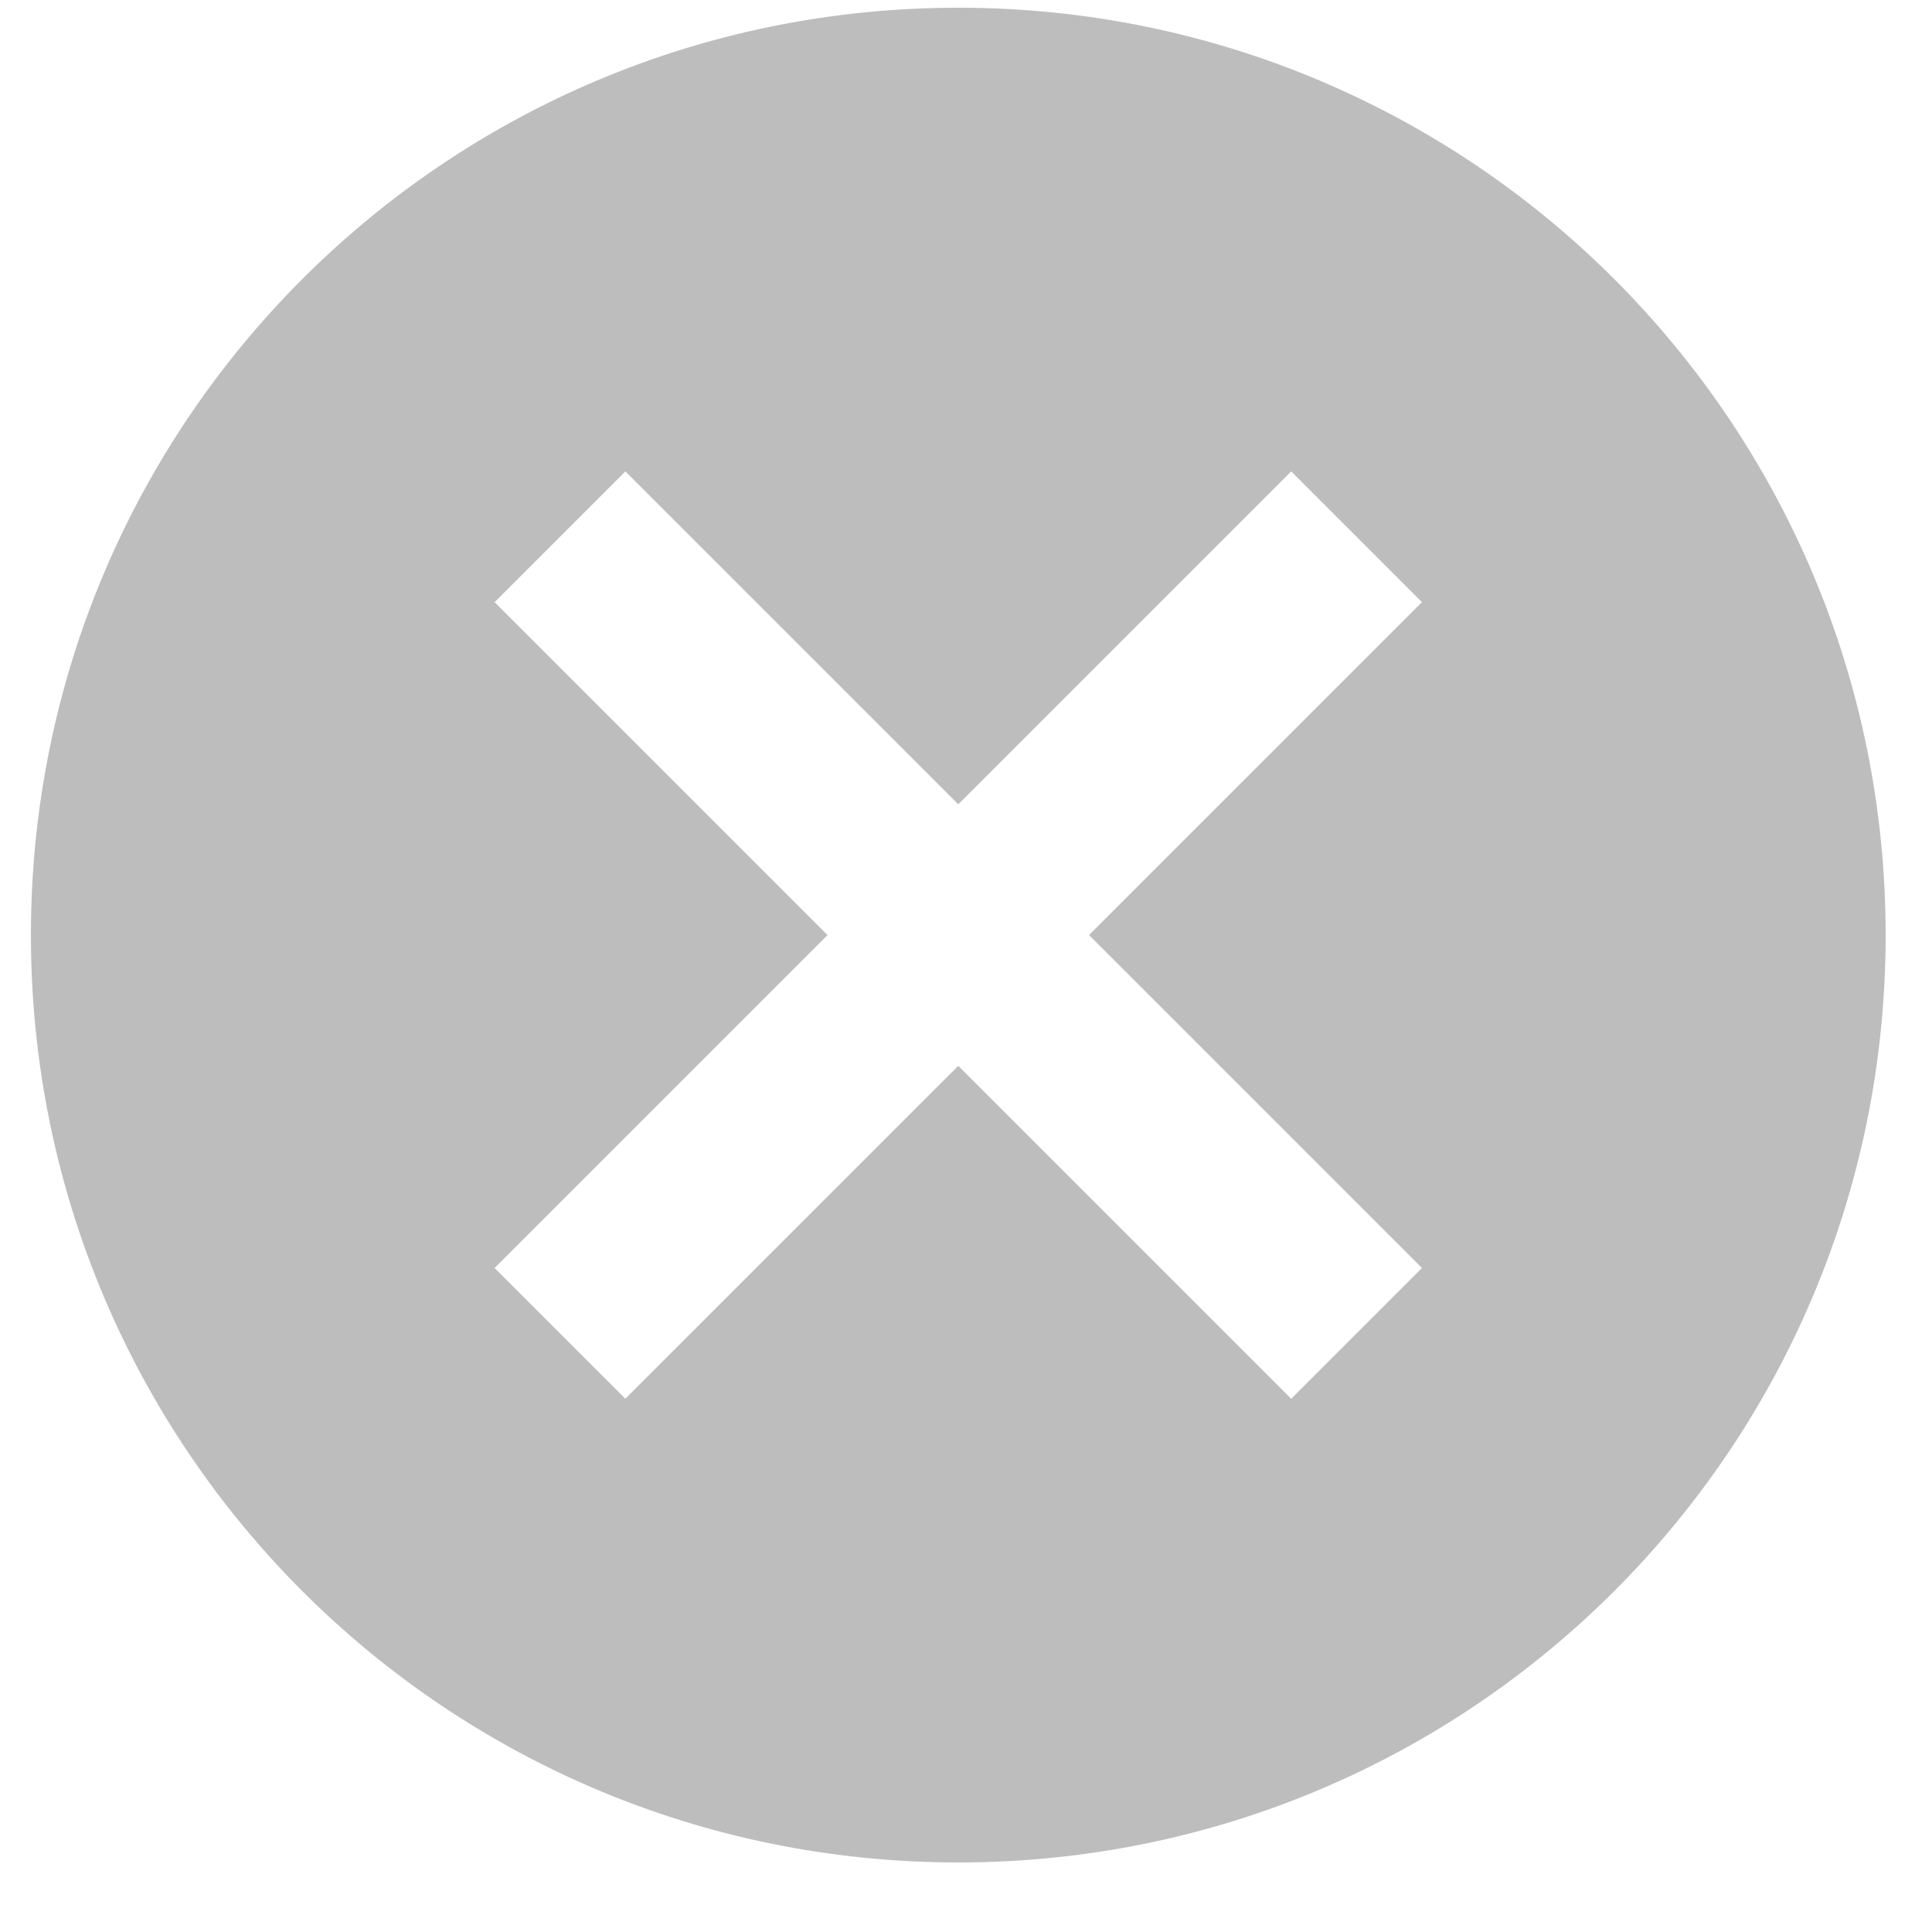 <svg width="25" height="25" viewBox="0 0 25 25" fill="none" xmlns="http://www.w3.org/2000/svg">
<path fill-rule="evenodd" clip-rule="evenodd" d="M0.4 12.1C0.4 5.464 5.764 0.1 12.4 0.1C19.036 0.1 24.4 5.464 24.4 12.1C24.4 18.736 19.036 24.1 12.4 24.1C5.764 24.1 0.4 18.736 0.4 12.1ZM16.708 18.1L18.4 16.408L14.092 12.1L18.4 7.792L16.708 6.1L12.4 10.408L8.092 6.1L6.4 7.792L10.708 12.1L6.4 16.408L8.092 18.1L12.4 13.792L16.708 18.1Z" fill="black" fill-opacity="0.26"/>
</svg>
